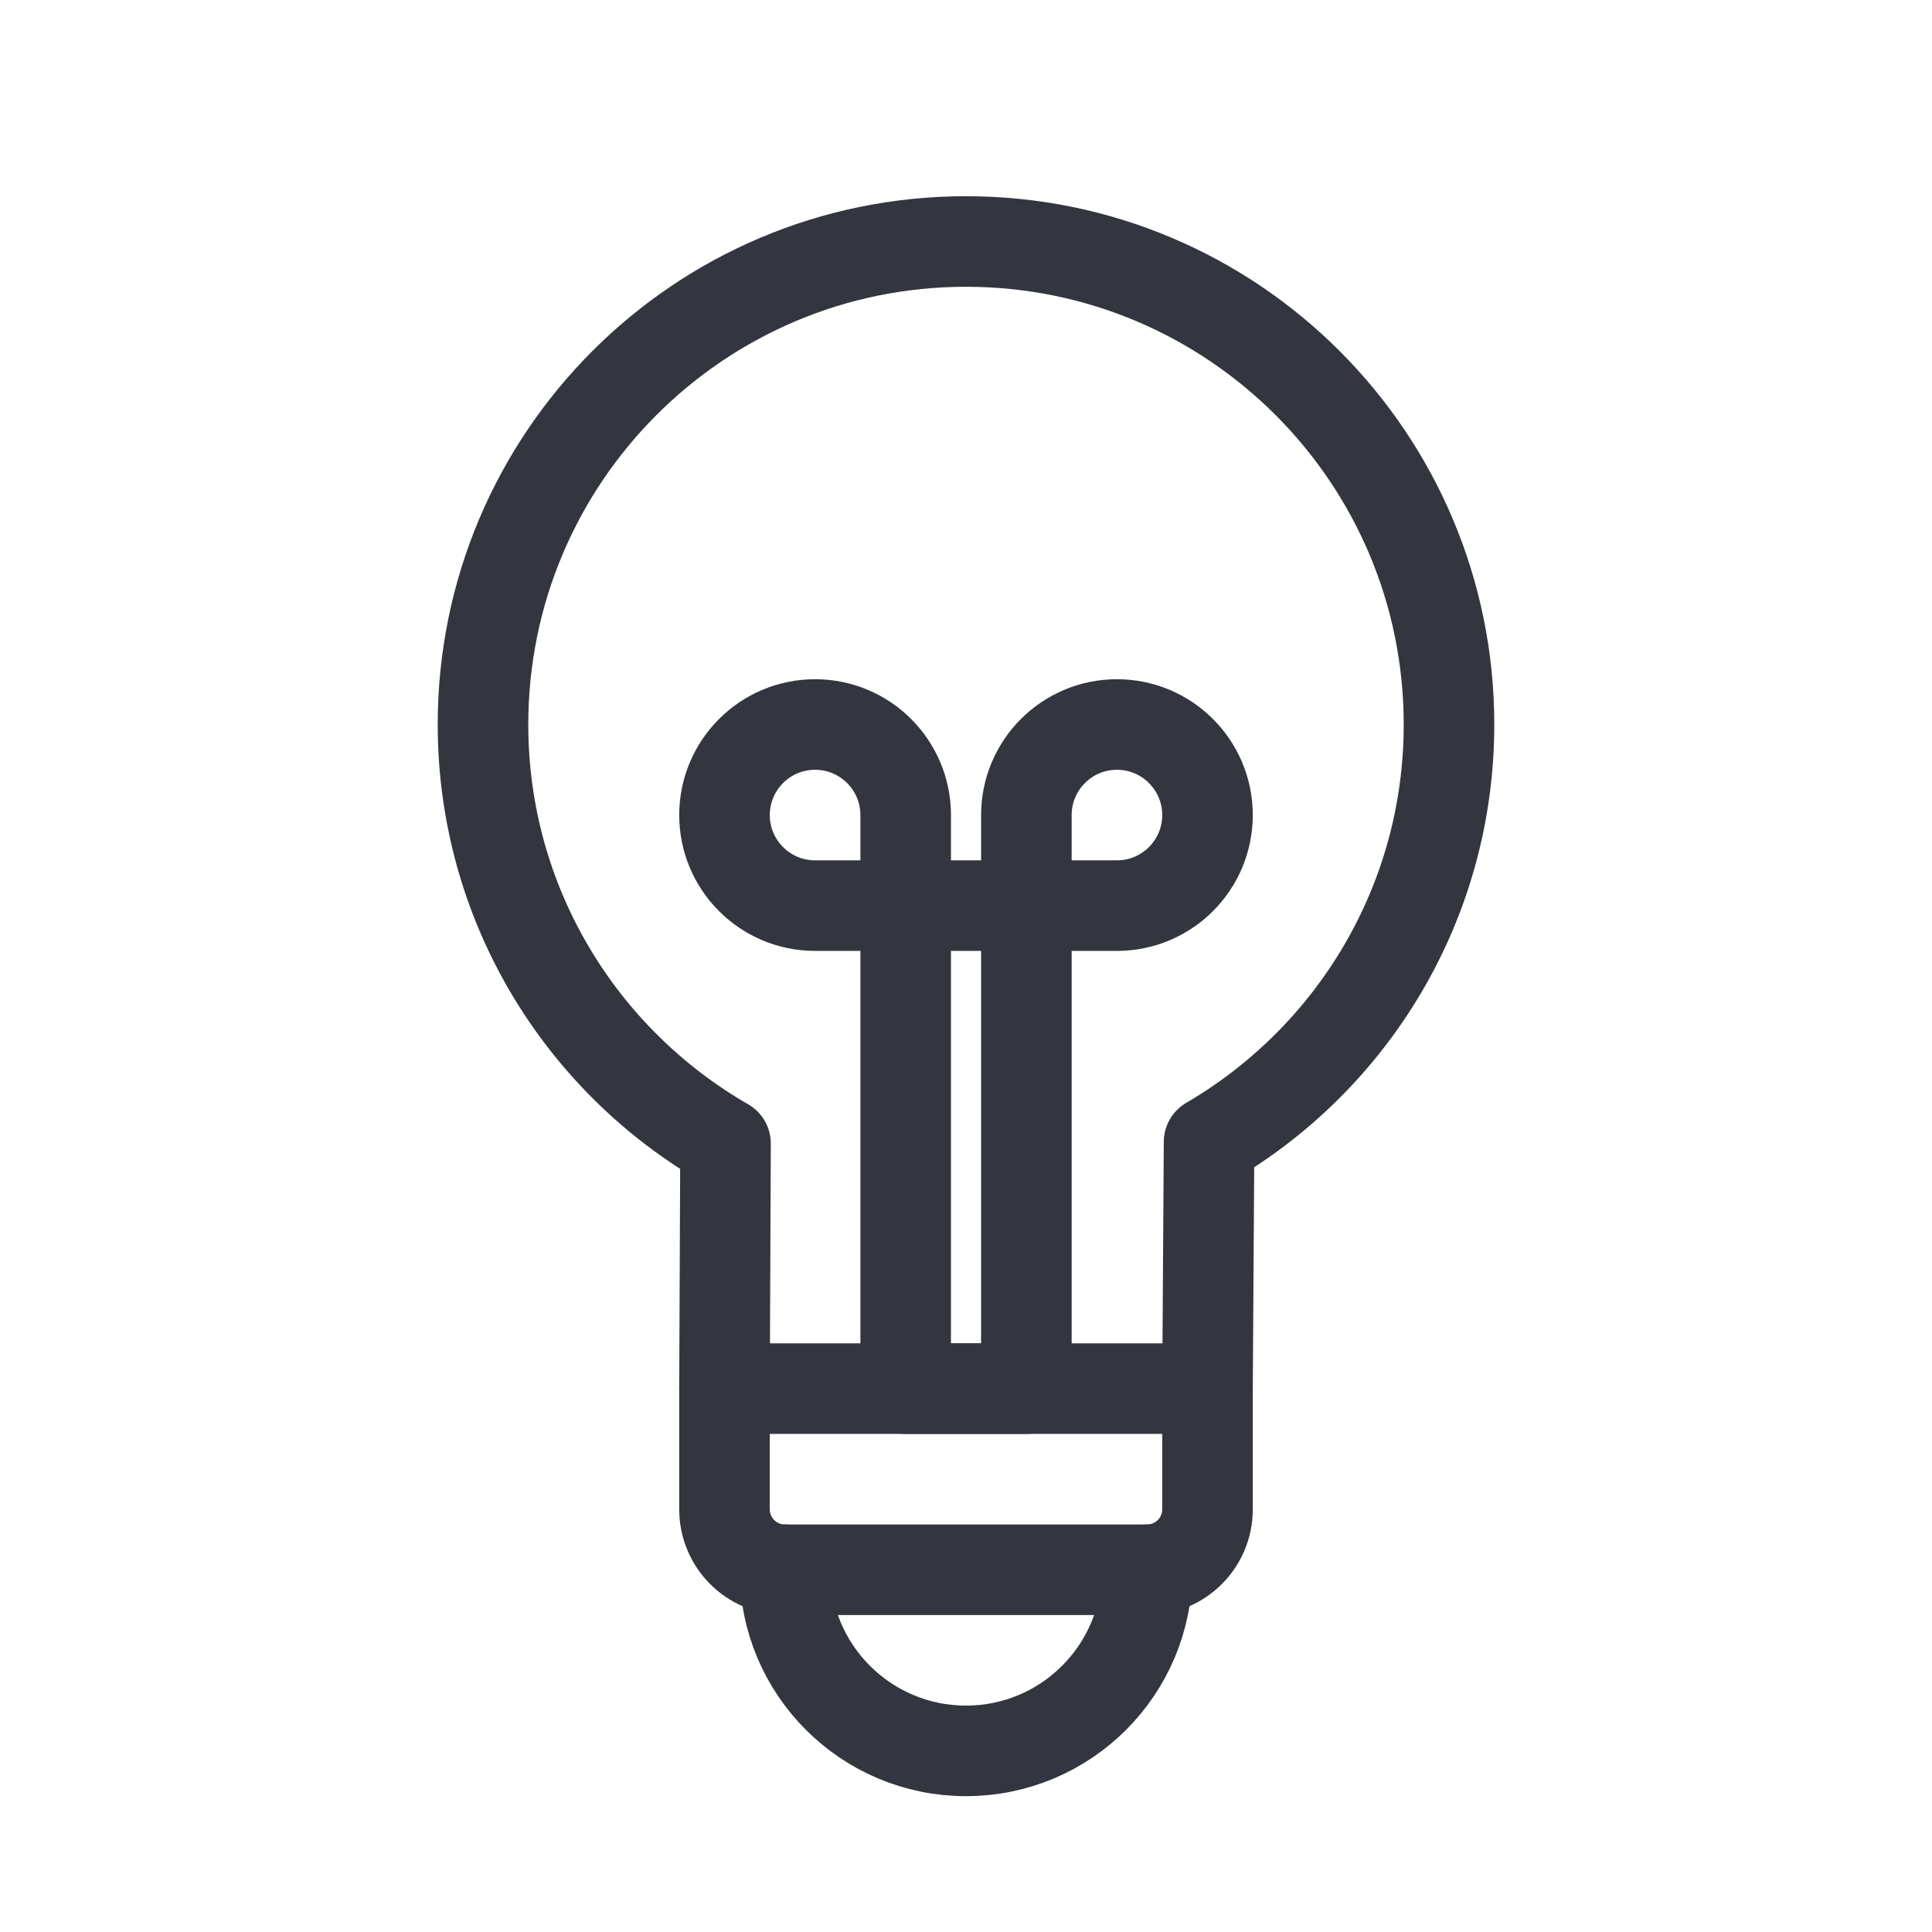 <svg width="32" height="32" viewBox="0 0 32 32" fill="none" xmlns="http://www.w3.org/2000/svg">
<path fill-rule="evenodd" clip-rule="evenodd" d="M17 23V13.5C17 12.672 17.672 12 18.5 12V12C19.328 12 20 12.672 20 13.5V13.5C20 14.328 19.328 15 18.5 15H13.5C12.672 15 12 14.328 12 13.5V13.5C12 12.672 12.672 12 13.5 12V12C14.329 12 15.001 12.672 15.001 13.501V23H17Z" stroke="#33363E" stroke-width="1.5" stroke-linecap="round" stroke-linejoin="round"/>
<path d="M20 23L20.026 18.914C22.403 17.527 24 14.95 24 12C24 7.582 20.418 4 16 4C11.582 4 8 7.582 8 12C8 14.968 9.616 17.559 12.017 18.94L12 23" stroke="#33363E" stroke-width="1.5" stroke-linecap="round" stroke-linejoin="round"/>
<path d="M13 26C13 27.657 14.343 29 16 29V29C17.657 29 19 27.657 19 26" stroke="#33363E" stroke-width="1.5" stroke-linecap="round" stroke-linejoin="round"/>
<path fill-rule="evenodd" clip-rule="evenodd" d="M12 23H20V25C20 25.552 19.552 26 19 26H13C12.448 26 12 25.552 12 25L12 23Z" stroke="#33363E" stroke-width="1.5" stroke-linecap="round" stroke-linejoin="round"/>
</svg>
